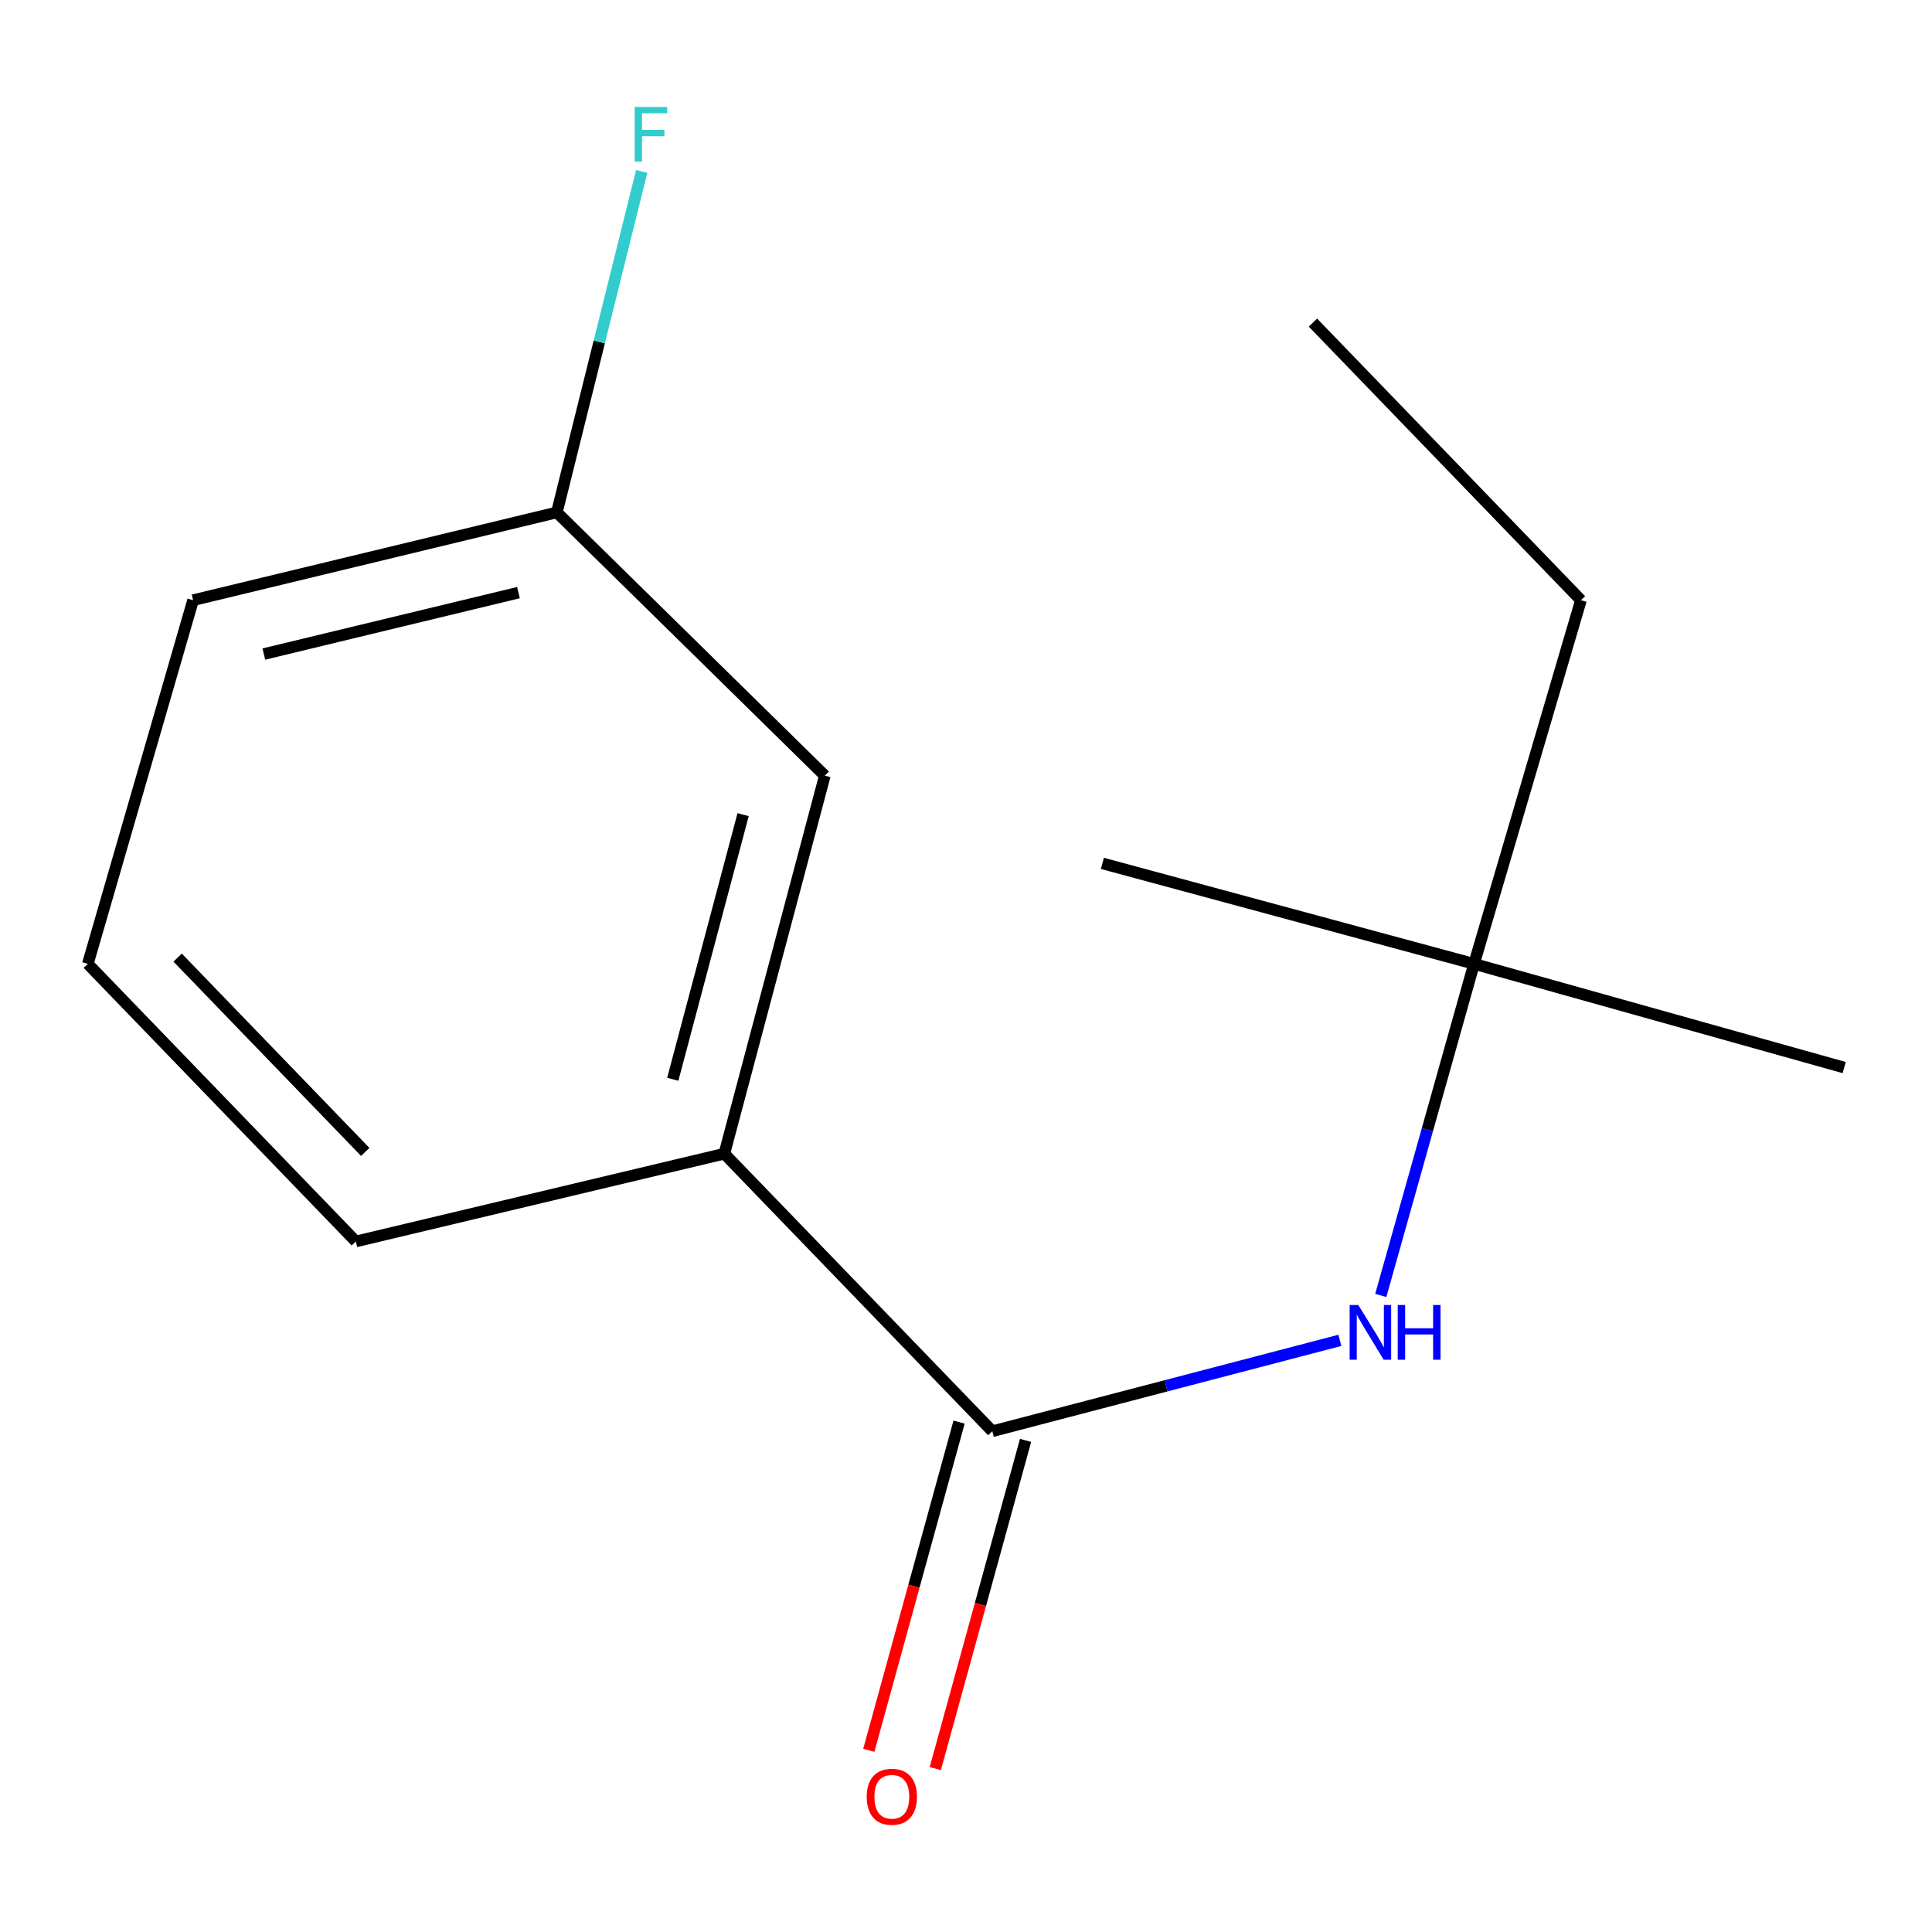 <?xml version='1.0' encoding='iso-8859-1'?>
<svg version='1.1' baseProfile='full'
              xmlns='http://www.w3.org/2000/svg'
                      xmlns:rdkit='http://www.rdkit.org/xml'
                      xmlns:xlink='http://www.w3.org/1999/xlink'
                  xml:space='preserve'
width='1000px' height='1000px' viewBox='0 0 1000 1000'>
<!-- END OF HEADER -->
<rect style='opacity:1.0;fill:#FFFFFF;stroke:none' width='1000' height='1000' x='0' y='0'> </rect>
<path class='bond-0' d='M 513.623,740.811 L 603.572,717.287' style='fill:none;fill-rule:evenodd;stroke:#000000;stroke-width:6px;stroke-linecap:butt;stroke-linejoin:miter;stroke-opacity:1' />
<path class='bond-0' d='M 603.572,717.287 L 693.52,693.763' style='fill:none;fill-rule:evenodd;stroke:#0000FF;stroke-width:6px;stroke-linecap:butt;stroke-linejoin:miter;stroke-opacity:1' />
<path class='bond-1' d='M 513.623,740.811 L 374.917,597.148' style='fill:none;fill-rule:evenodd;stroke:#000000;stroke-width:6px;stroke-linecap:butt;stroke-linejoin:miter;stroke-opacity:1' />
<path class='bond-2' d='M 496.415,736.078 L 473.053,821.022' style='fill:none;fill-rule:evenodd;stroke:#000000;stroke-width:6px;stroke-linecap:butt;stroke-linejoin:miter;stroke-opacity:1' />
<path class='bond-2' d='M 473.053,821.022 L 449.69,905.966' style='fill:none;fill-rule:evenodd;stroke:#FF0000;stroke-width:6px;stroke-linecap:butt;stroke-linejoin:miter;stroke-opacity:1' />
<path class='bond-2' d='M 530.83,745.544 L 507.468,830.488' style='fill:none;fill-rule:evenodd;stroke:#000000;stroke-width:6px;stroke-linecap:butt;stroke-linejoin:miter;stroke-opacity:1' />
<path class='bond-2' d='M 507.468,830.488 L 484.105,915.432' style='fill:none;fill-rule:evenodd;stroke:#FF0000;stroke-width:6px;stroke-linecap:butt;stroke-linejoin:miter;stroke-opacity:1' />
<path class='bond-4' d='M 714.692,670.518 L 738.824,584.706' style='fill:none;fill-rule:evenodd;stroke:#0000FF;stroke-width:6px;stroke-linecap:butt;stroke-linejoin:miter;stroke-opacity:1' />
<path class='bond-4' d='M 738.824,584.706 L 762.955,498.894' style='fill:none;fill-rule:evenodd;stroke:#000000;stroke-width:6px;stroke-linecap:butt;stroke-linejoin:miter;stroke-opacity:1' />
<path class='bond-3' d='M 374.917,597.148 L 426.929,401.473' style='fill:none;fill-rule:evenodd;stroke:#000000;stroke-width:6px;stroke-linecap:butt;stroke-linejoin:miter;stroke-opacity:1' />
<path class='bond-3' d='M 348.224,558.628 L 384.633,421.656' style='fill:none;fill-rule:evenodd;stroke:#000000;stroke-width:6px;stroke-linecap:butt;stroke-linejoin:miter;stroke-opacity:1' />
<path class='bond-7' d='M 374.917,597.148 L 184.18,642.577' style='fill:none;fill-rule:evenodd;stroke:#000000;stroke-width:6px;stroke-linecap:butt;stroke-linejoin:miter;stroke-opacity:1' />
<path class='bond-5' d='M 426.929,401.473 L 288.224,265.227' style='fill:none;fill-rule:evenodd;stroke:#000000;stroke-width:6px;stroke-linecap:butt;stroke-linejoin:miter;stroke-opacity:1' />
<path class='bond-9' d='M 762.955,498.894 L 818.299,310.656' style='fill:none;fill-rule:evenodd;stroke:#000000;stroke-width:6px;stroke-linecap:butt;stroke-linejoin:miter;stroke-opacity:1' />
<path class='bond-10' d='M 762.955,498.894 L 954.545,552.572' style='fill:none;fill-rule:evenodd;stroke:#000000;stroke-width:6px;stroke-linecap:butt;stroke-linejoin:miter;stroke-opacity:1' />
<path class='bond-11' d='M 762.955,498.894 L 570.592,446.882' style='fill:none;fill-rule:evenodd;stroke:#000000;stroke-width:6px;stroke-linecap:butt;stroke-linejoin:miter;stroke-opacity:1' />
<path class='bond-6' d='M 288.224,265.227 L 310.185,176.98' style='fill:none;fill-rule:evenodd;stroke:#000000;stroke-width:6px;stroke-linecap:butt;stroke-linejoin:miter;stroke-opacity:1' />
<path class='bond-6' d='M 310.185,176.98 L 332.146,88.734' style='fill:none;fill-rule:evenodd;stroke:#33CCCC;stroke-width:6px;stroke-linecap:butt;stroke-linejoin:miter;stroke-opacity:1' />
<path class='bond-14' d='M 288.224,265.227 L 99.945,310.656' style='fill:none;fill-rule:evenodd;stroke:#000000;stroke-width:6px;stroke-linecap:butt;stroke-linejoin:miter;stroke-opacity:1' />
<path class='bond-14' d='M 268.354,306.738 L 136.559,338.538' style='fill:none;fill-rule:evenodd;stroke:#000000;stroke-width:6px;stroke-linecap:butt;stroke-linejoin:miter;stroke-opacity:1' />
<path class='bond-8' d='M 184.18,642.577 L 45.455,498.894' style='fill:none;fill-rule:evenodd;stroke:#000000;stroke-width:6px;stroke-linecap:butt;stroke-linejoin:miter;stroke-opacity:1' />
<path class='bond-8' d='M 189.049,596.233 L 91.941,495.655' style='fill:none;fill-rule:evenodd;stroke:#000000;stroke-width:6px;stroke-linecap:butt;stroke-linejoin:miter;stroke-opacity:1' />
<path class='bond-12' d='M 45.455,498.894 L 99.945,310.656' style='fill:none;fill-rule:evenodd;stroke:#000000;stroke-width:6px;stroke-linecap:butt;stroke-linejoin:miter;stroke-opacity:1' />
<path class='bond-13' d='M 818.299,310.656 L 679.574,166.973' style='fill:none;fill-rule:evenodd;stroke:#000000;stroke-width:6px;stroke-linecap:butt;stroke-linejoin:miter;stroke-opacity:1' />
<path  class='atom-1' d='M 703.057 675.472
L 712.337 690.472
Q 713.257 691.952, 714.737 694.632
Q 716.217 697.312, 716.297 697.472
L 716.297 675.472
L 720.057 675.472
L 720.057 703.792
L 716.177 703.792
L 706.217 687.392
Q 705.057 685.472, 703.817 683.272
Q 702.617 681.072, 702.257 680.392
L 702.257 703.792
L 698.577 703.792
L 698.577 675.472
L 703.057 675.472
' fill='#0000FF'/>
<path  class='atom-1' d='M 723.457 675.472
L 727.297 675.472
L 727.297 687.512
L 741.777 687.512
L 741.777 675.472
L 745.617 675.472
L 745.617 703.792
L 741.777 703.792
L 741.777 690.712
L 727.297 690.712
L 727.297 703.792
L 723.457 703.792
L 723.457 675.472
' fill='#0000FF'/>
<path  class='atom-3' d='M 448.611 930.002
Q 448.611 923.202, 451.971 919.402
Q 455.331 915.602, 461.611 915.602
Q 467.891 915.602, 471.251 919.402
Q 474.611 923.202, 474.611 930.002
Q 474.611 936.882, 471.211 940.802
Q 467.811 944.682, 461.611 944.682
Q 455.371 944.682, 451.971 940.802
Q 448.611 936.922, 448.611 930.002
M 461.611 941.482
Q 465.931 941.482, 468.251 938.602
Q 470.611 935.682, 470.611 930.002
Q 470.611 924.442, 468.251 921.642
Q 465.931 918.802, 461.611 918.802
Q 457.291 918.802, 454.931 921.602
Q 452.611 924.402, 452.611 930.002
Q 452.611 935.722, 454.931 938.602
Q 457.291 941.482, 461.611 941.482
' fill='#FF0000'/>
<path  class='atom-7' d='M 328.504 55.372
L 345.344 55.372
L 345.344 58.612
L 332.304 58.612
L 332.304 67.212
L 343.904 67.212
L 343.904 70.492
L 332.304 70.492
L 332.304 83.692
L 328.504 83.692
L 328.504 55.372
' fill='#33CCCC'/>
</svg>
